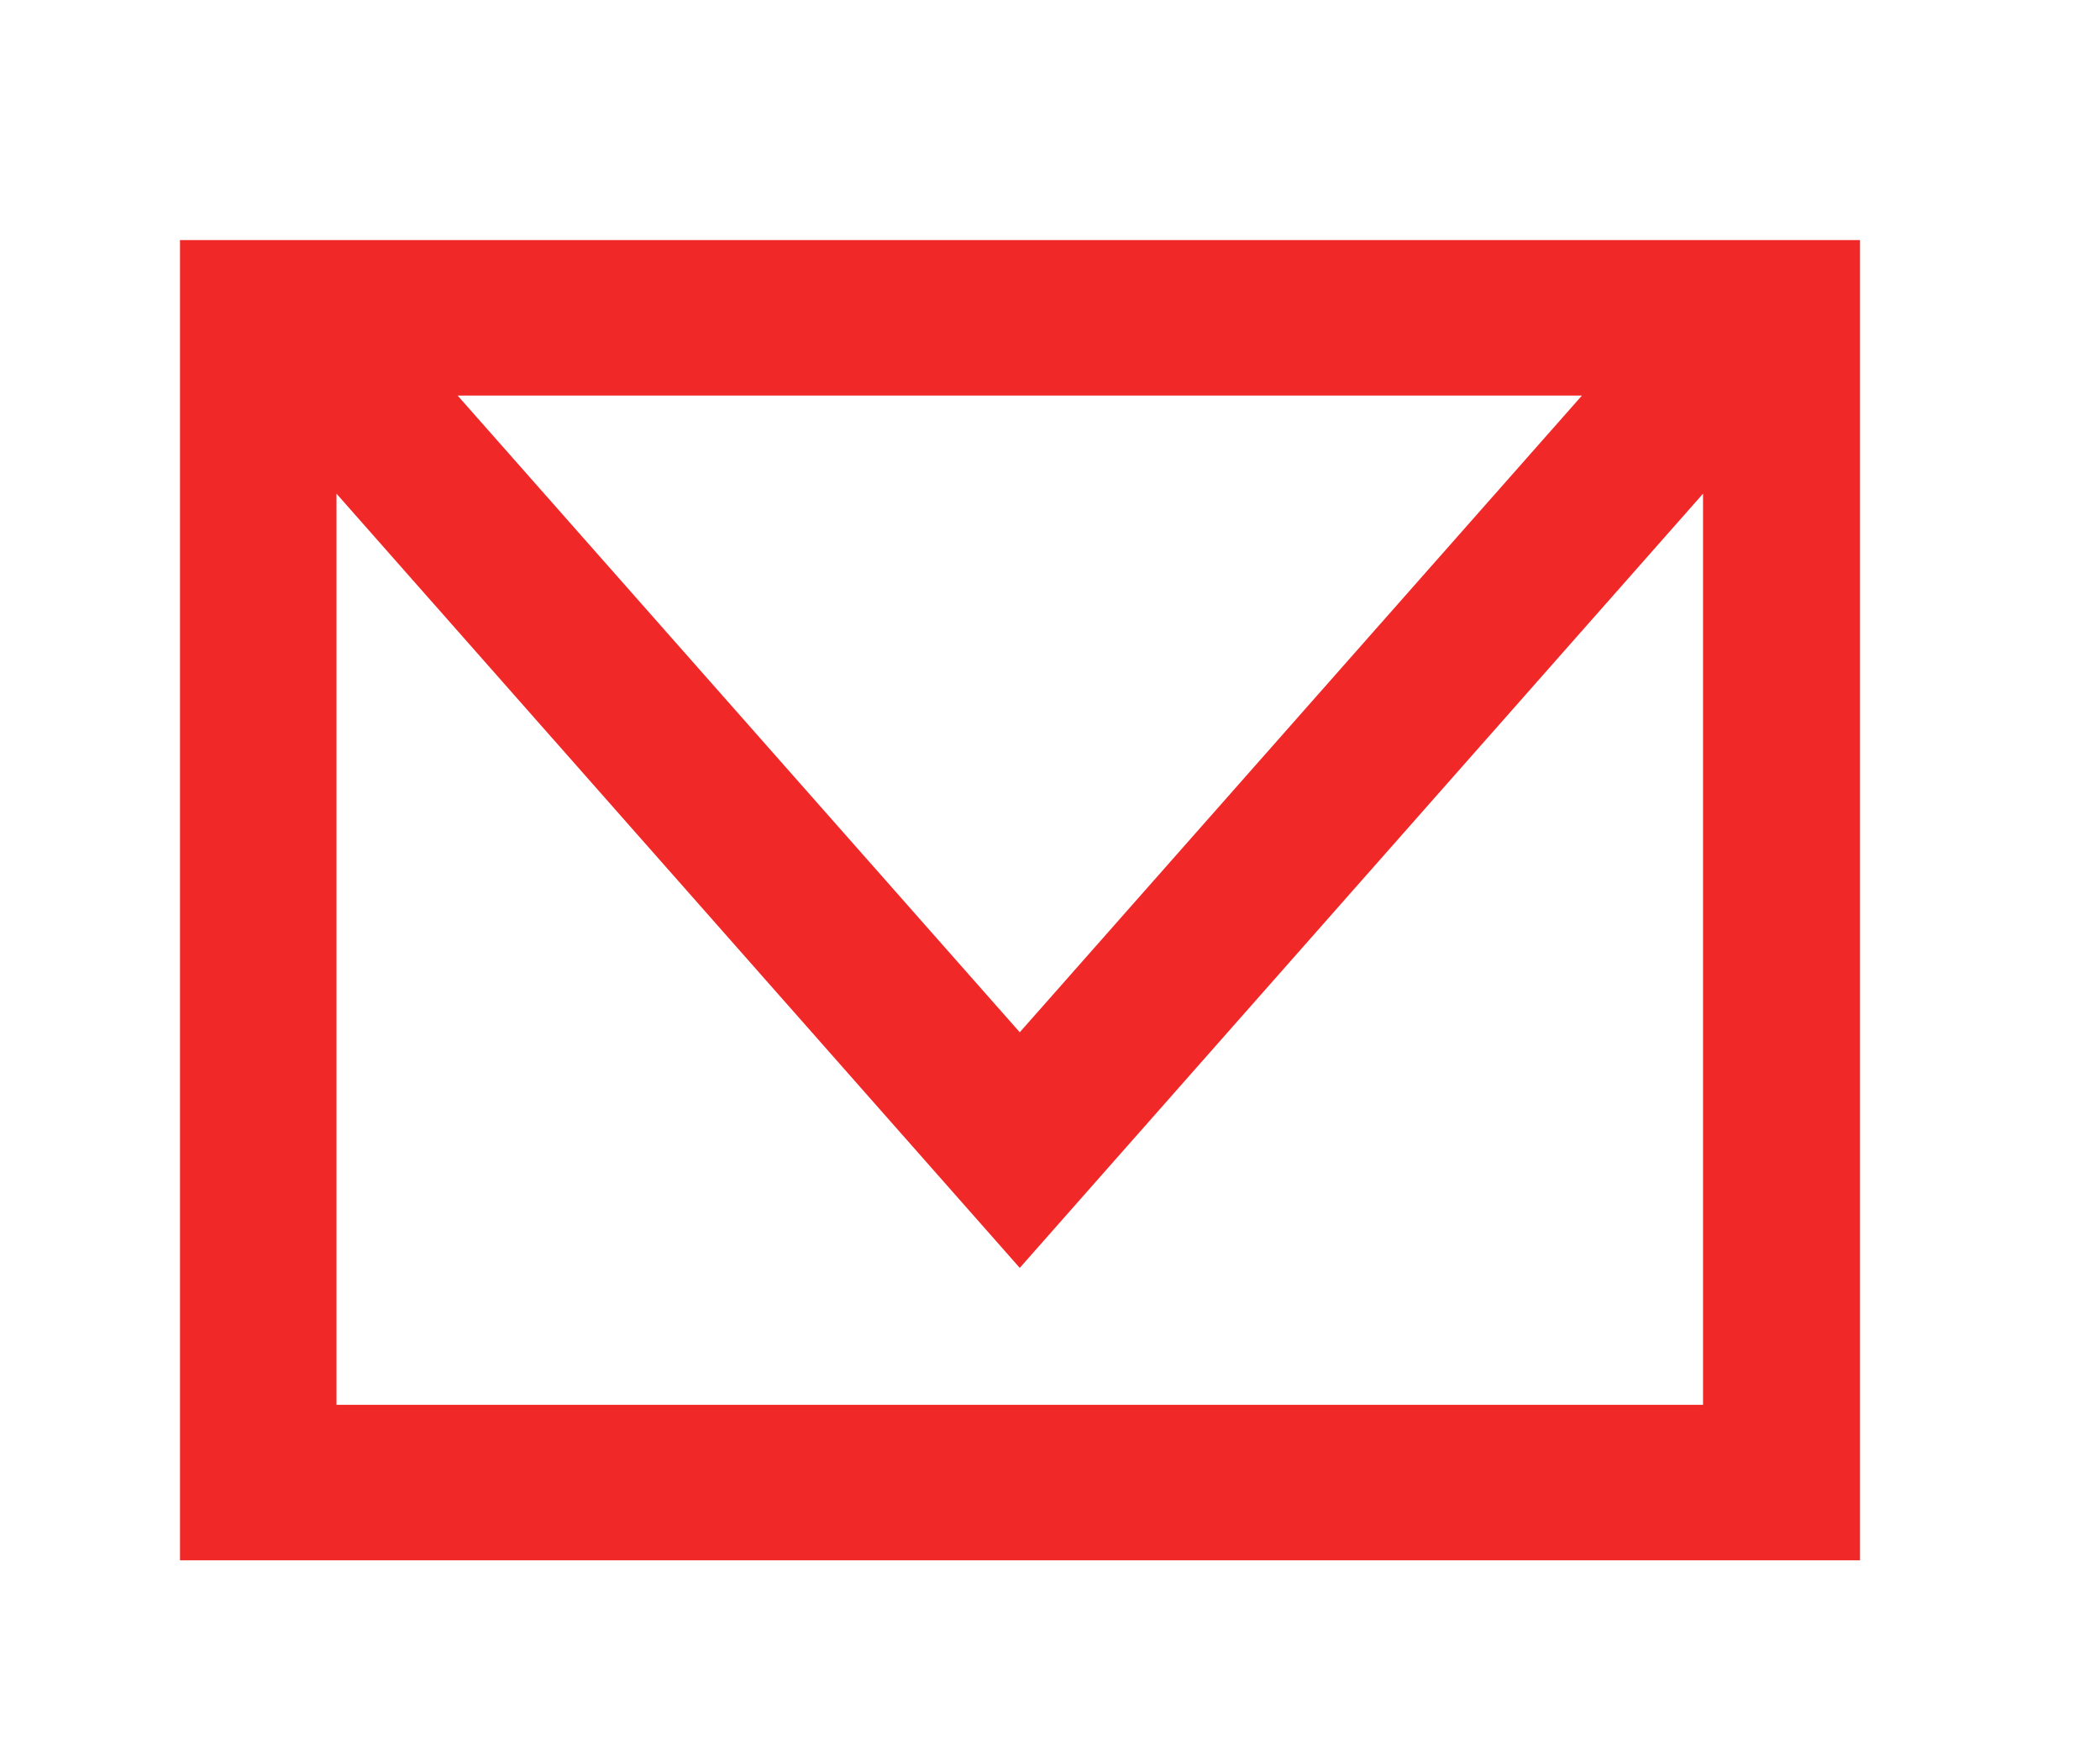 <svg width="35" height="29" viewBox="0 0 35 29" fill="none" xmlns="http://www.w3.org/2000/svg">
<path d="M3 4V26H31V4H3ZM26.366 6.591L16.996 17.201L7.627 6.591H26.358H26.366ZM5.608 23.409V8.226L16.996 21.127L28.384 8.226V23.409H5.608Z" fill="#F12828"/>
</svg>
